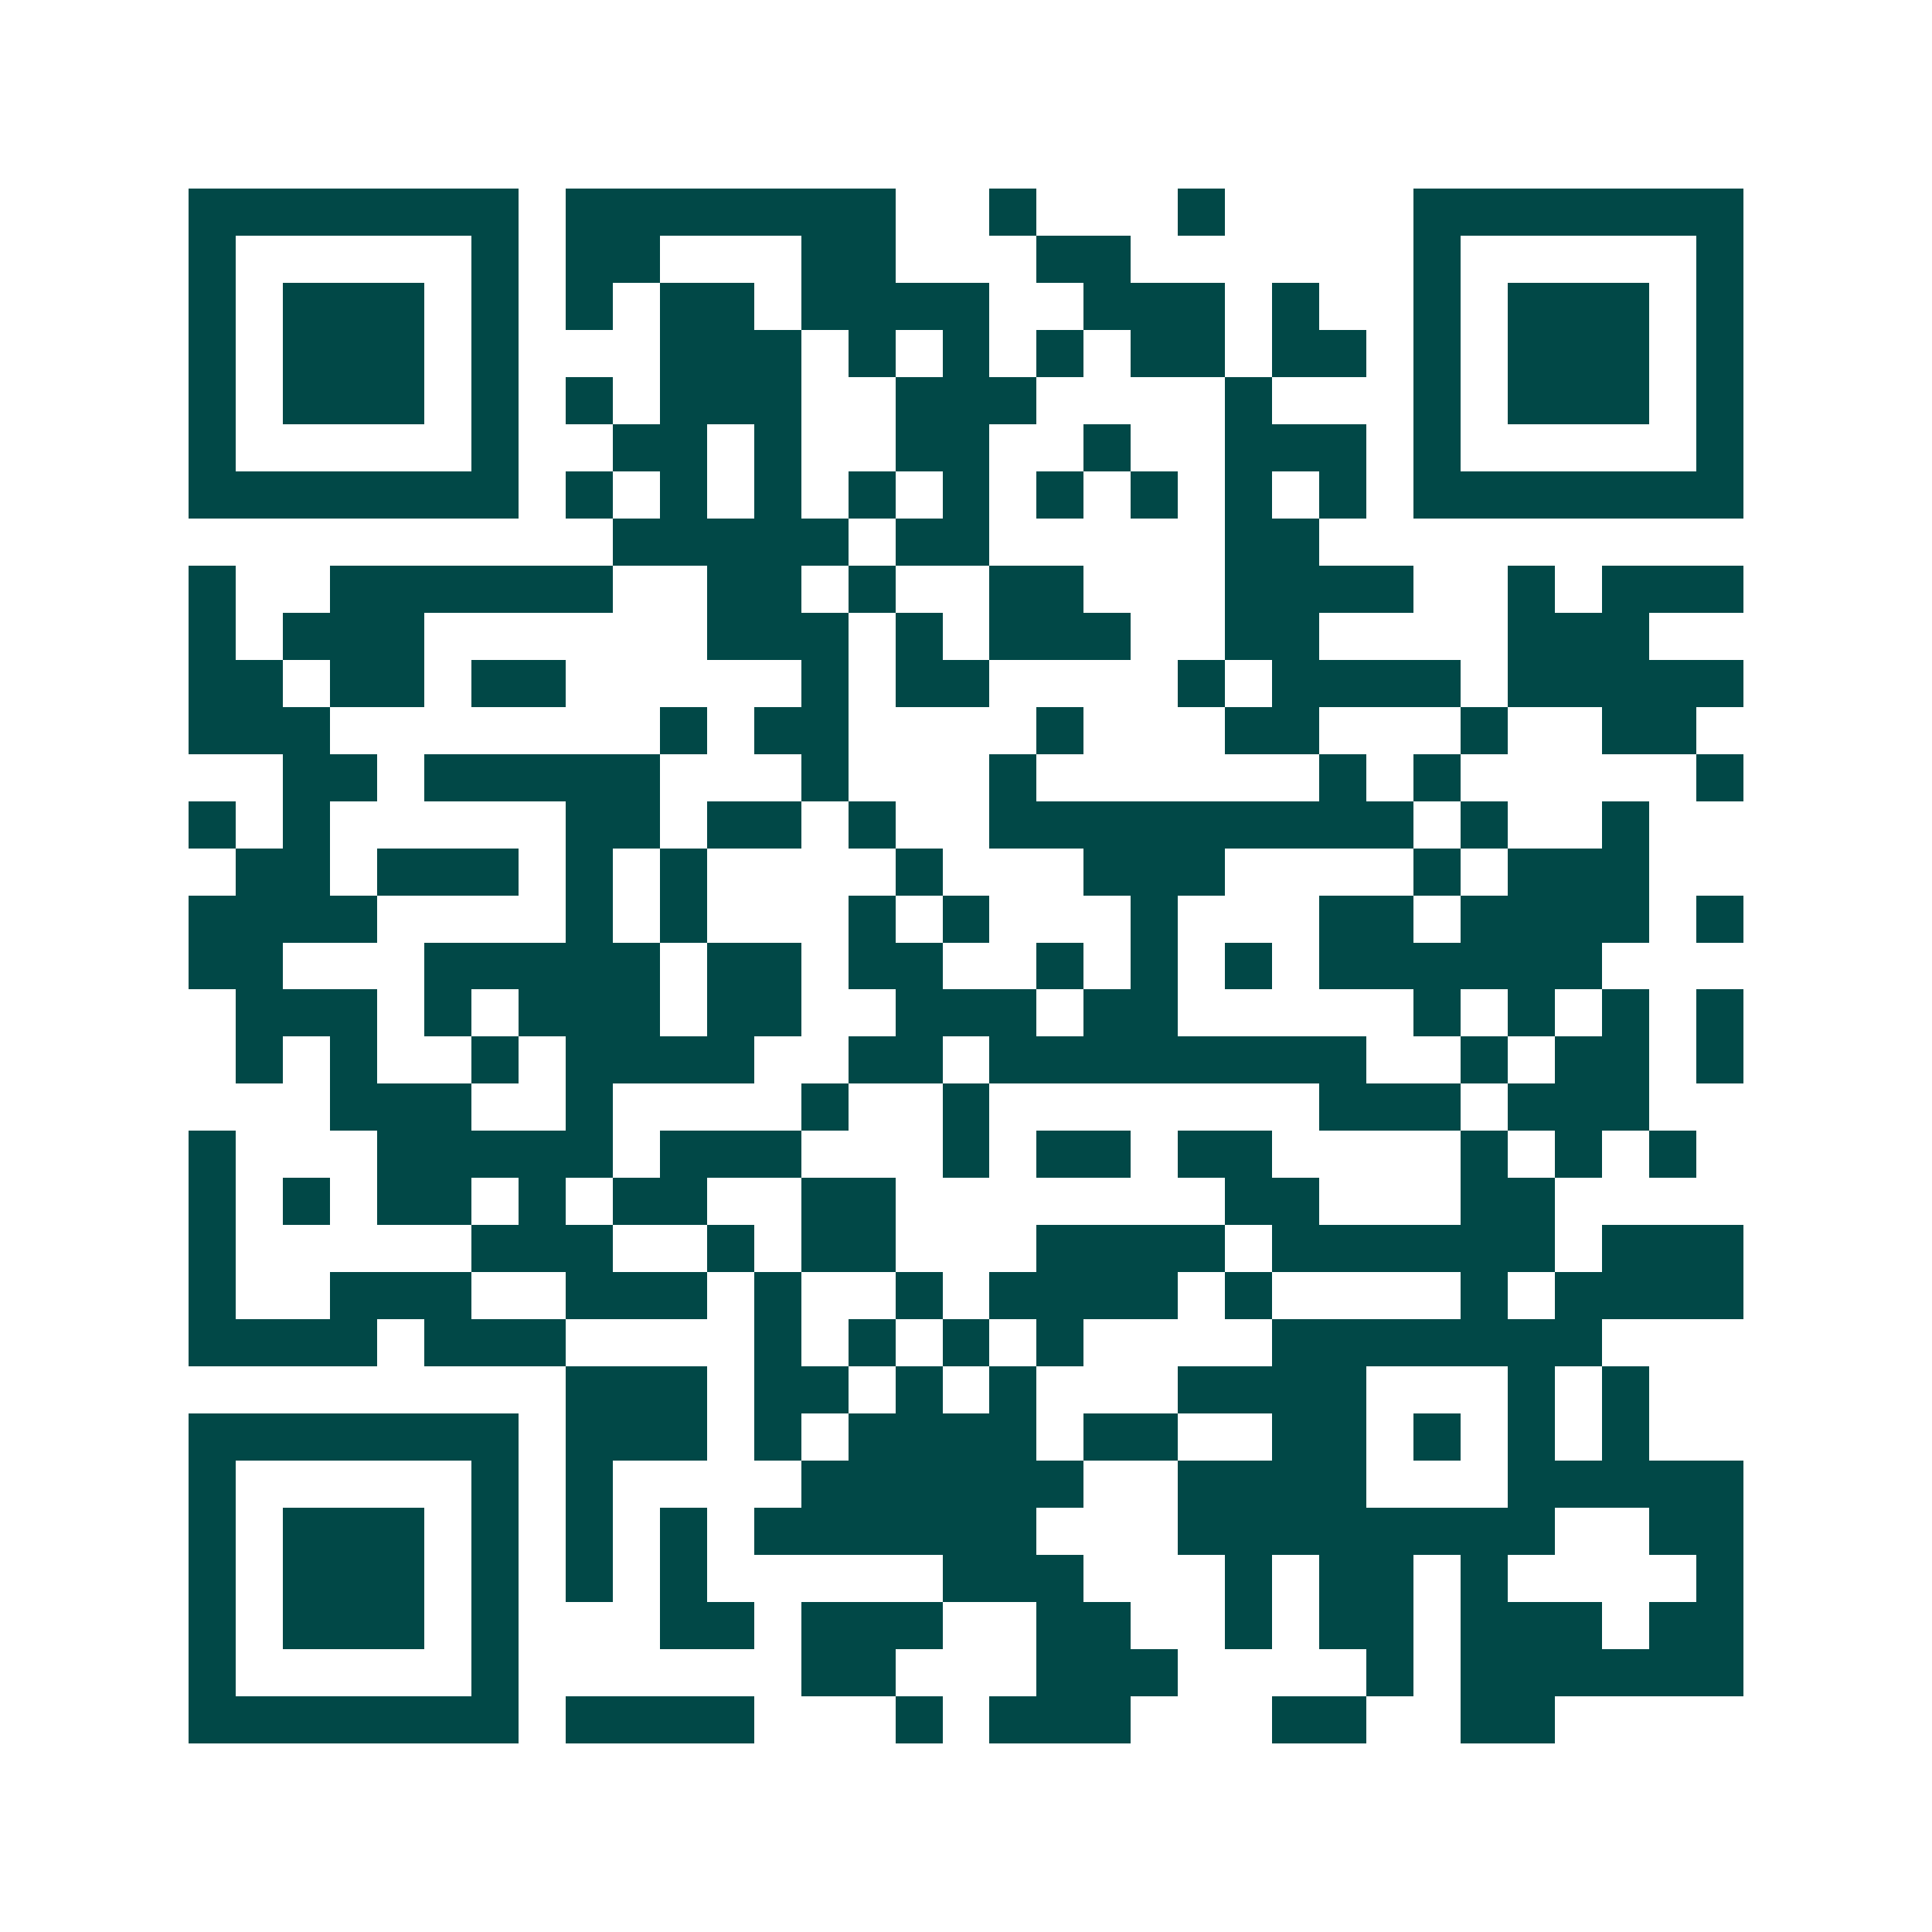 <svg xmlns="http://www.w3.org/2000/svg" width="200" height="200" viewBox="0 0 41 41" shape-rendering="crispEdges"><path fill="#ffffff" d="M0 0h41v41H0z"/><path stroke="#014847" d="M4 4.5h7m1 0h7m2 0h1m3 0h1m4 0h7M4 5.5h1m5 0h1m1 0h2m3 0h2m3 0h2m6 0h1m5 0h1M4 6.5h1m1 0h3m1 0h1m1 0h1m1 0h2m1 0h4m2 0h3m1 0h1m2 0h1m1 0h3m1 0h1M4 7.5h1m1 0h3m1 0h1m3 0h3m1 0h1m1 0h1m1 0h1m1 0h2m1 0h2m1 0h1m1 0h3m1 0h1M4 8.5h1m1 0h3m1 0h1m1 0h1m1 0h3m2 0h3m4 0h1m3 0h1m1 0h3m1 0h1M4 9.5h1m5 0h1m2 0h2m1 0h1m2 0h2m2 0h1m2 0h3m1 0h1m5 0h1M4 10.5h7m1 0h1m1 0h1m1 0h1m1 0h1m1 0h1m1 0h1m1 0h1m1 0h1m1 0h1m1 0h7M13 11.5h5m1 0h2m5 0h2M4 12.5h1m2 0h6m2 0h2m1 0h1m2 0h2m3 0h4m2 0h1m1 0h3M4 13.5h1m1 0h3m6 0h3m1 0h1m1 0h3m2 0h2m4 0h3M4 14.5h2m1 0h2m1 0h2m5 0h1m1 0h2m4 0h1m1 0h4m1 0h5M4 15.5h3m7 0h1m1 0h2m4 0h1m3 0h2m3 0h1m2 0h2M6 16.5h2m1 0h5m3 0h1m3 0h1m6 0h1m1 0h1m5 0h1M4 17.5h1m1 0h1m5 0h2m1 0h2m1 0h1m2 0h9m1 0h1m2 0h1M5 18.5h2m1 0h3m1 0h1m1 0h1m4 0h1m3 0h3m4 0h1m1 0h3M4 19.5h4m4 0h1m1 0h1m3 0h1m1 0h1m3 0h1m3 0h2m1 0h4m1 0h1M4 20.5h2m3 0h5m1 0h2m1 0h2m2 0h1m1 0h1m1 0h1m1 0h6M5 21.5h3m1 0h1m1 0h3m1 0h2m2 0h3m1 0h2m5 0h1m1 0h1m1 0h1m1 0h1M5 22.5h1m1 0h1m2 0h1m1 0h4m2 0h2m1 0h8m2 0h1m1 0h2m1 0h1M7 23.5h3m2 0h1m4 0h1m2 0h1m7 0h3m1 0h3M4 24.5h1m3 0h5m1 0h3m3 0h1m1 0h2m1 0h2m4 0h1m1 0h1m1 0h1M4 25.5h1m1 0h1m1 0h2m1 0h1m1 0h2m2 0h2m7 0h2m3 0h2M4 26.5h1m5 0h3m2 0h1m1 0h2m3 0h4m1 0h6m1 0h3M4 27.5h1m2 0h3m2 0h3m1 0h1m2 0h1m1 0h4m1 0h1m4 0h1m1 0h4M4 28.5h4m1 0h3m4 0h1m1 0h1m1 0h1m1 0h1m4 0h7M12 29.5h3m1 0h2m1 0h1m1 0h1m3 0h4m3 0h1m1 0h1M4 30.5h7m1 0h3m1 0h1m1 0h4m1 0h2m2 0h2m1 0h1m1 0h1m1 0h1M4 31.5h1m5 0h1m1 0h1m4 0h6m2 0h4m3 0h5M4 32.5h1m1 0h3m1 0h1m1 0h1m1 0h1m1 0h6m3 0h8m2 0h2M4 33.5h1m1 0h3m1 0h1m1 0h1m1 0h1m5 0h3m3 0h1m1 0h2m1 0h1m4 0h1M4 34.5h1m1 0h3m1 0h1m3 0h2m1 0h3m2 0h2m2 0h1m1 0h2m1 0h3m1 0h2M4 35.5h1m5 0h1m6 0h2m3 0h3m4 0h1m1 0h6M4 36.5h7m1 0h4m3 0h1m1 0h3m3 0h2m2 0h2"/></svg>
